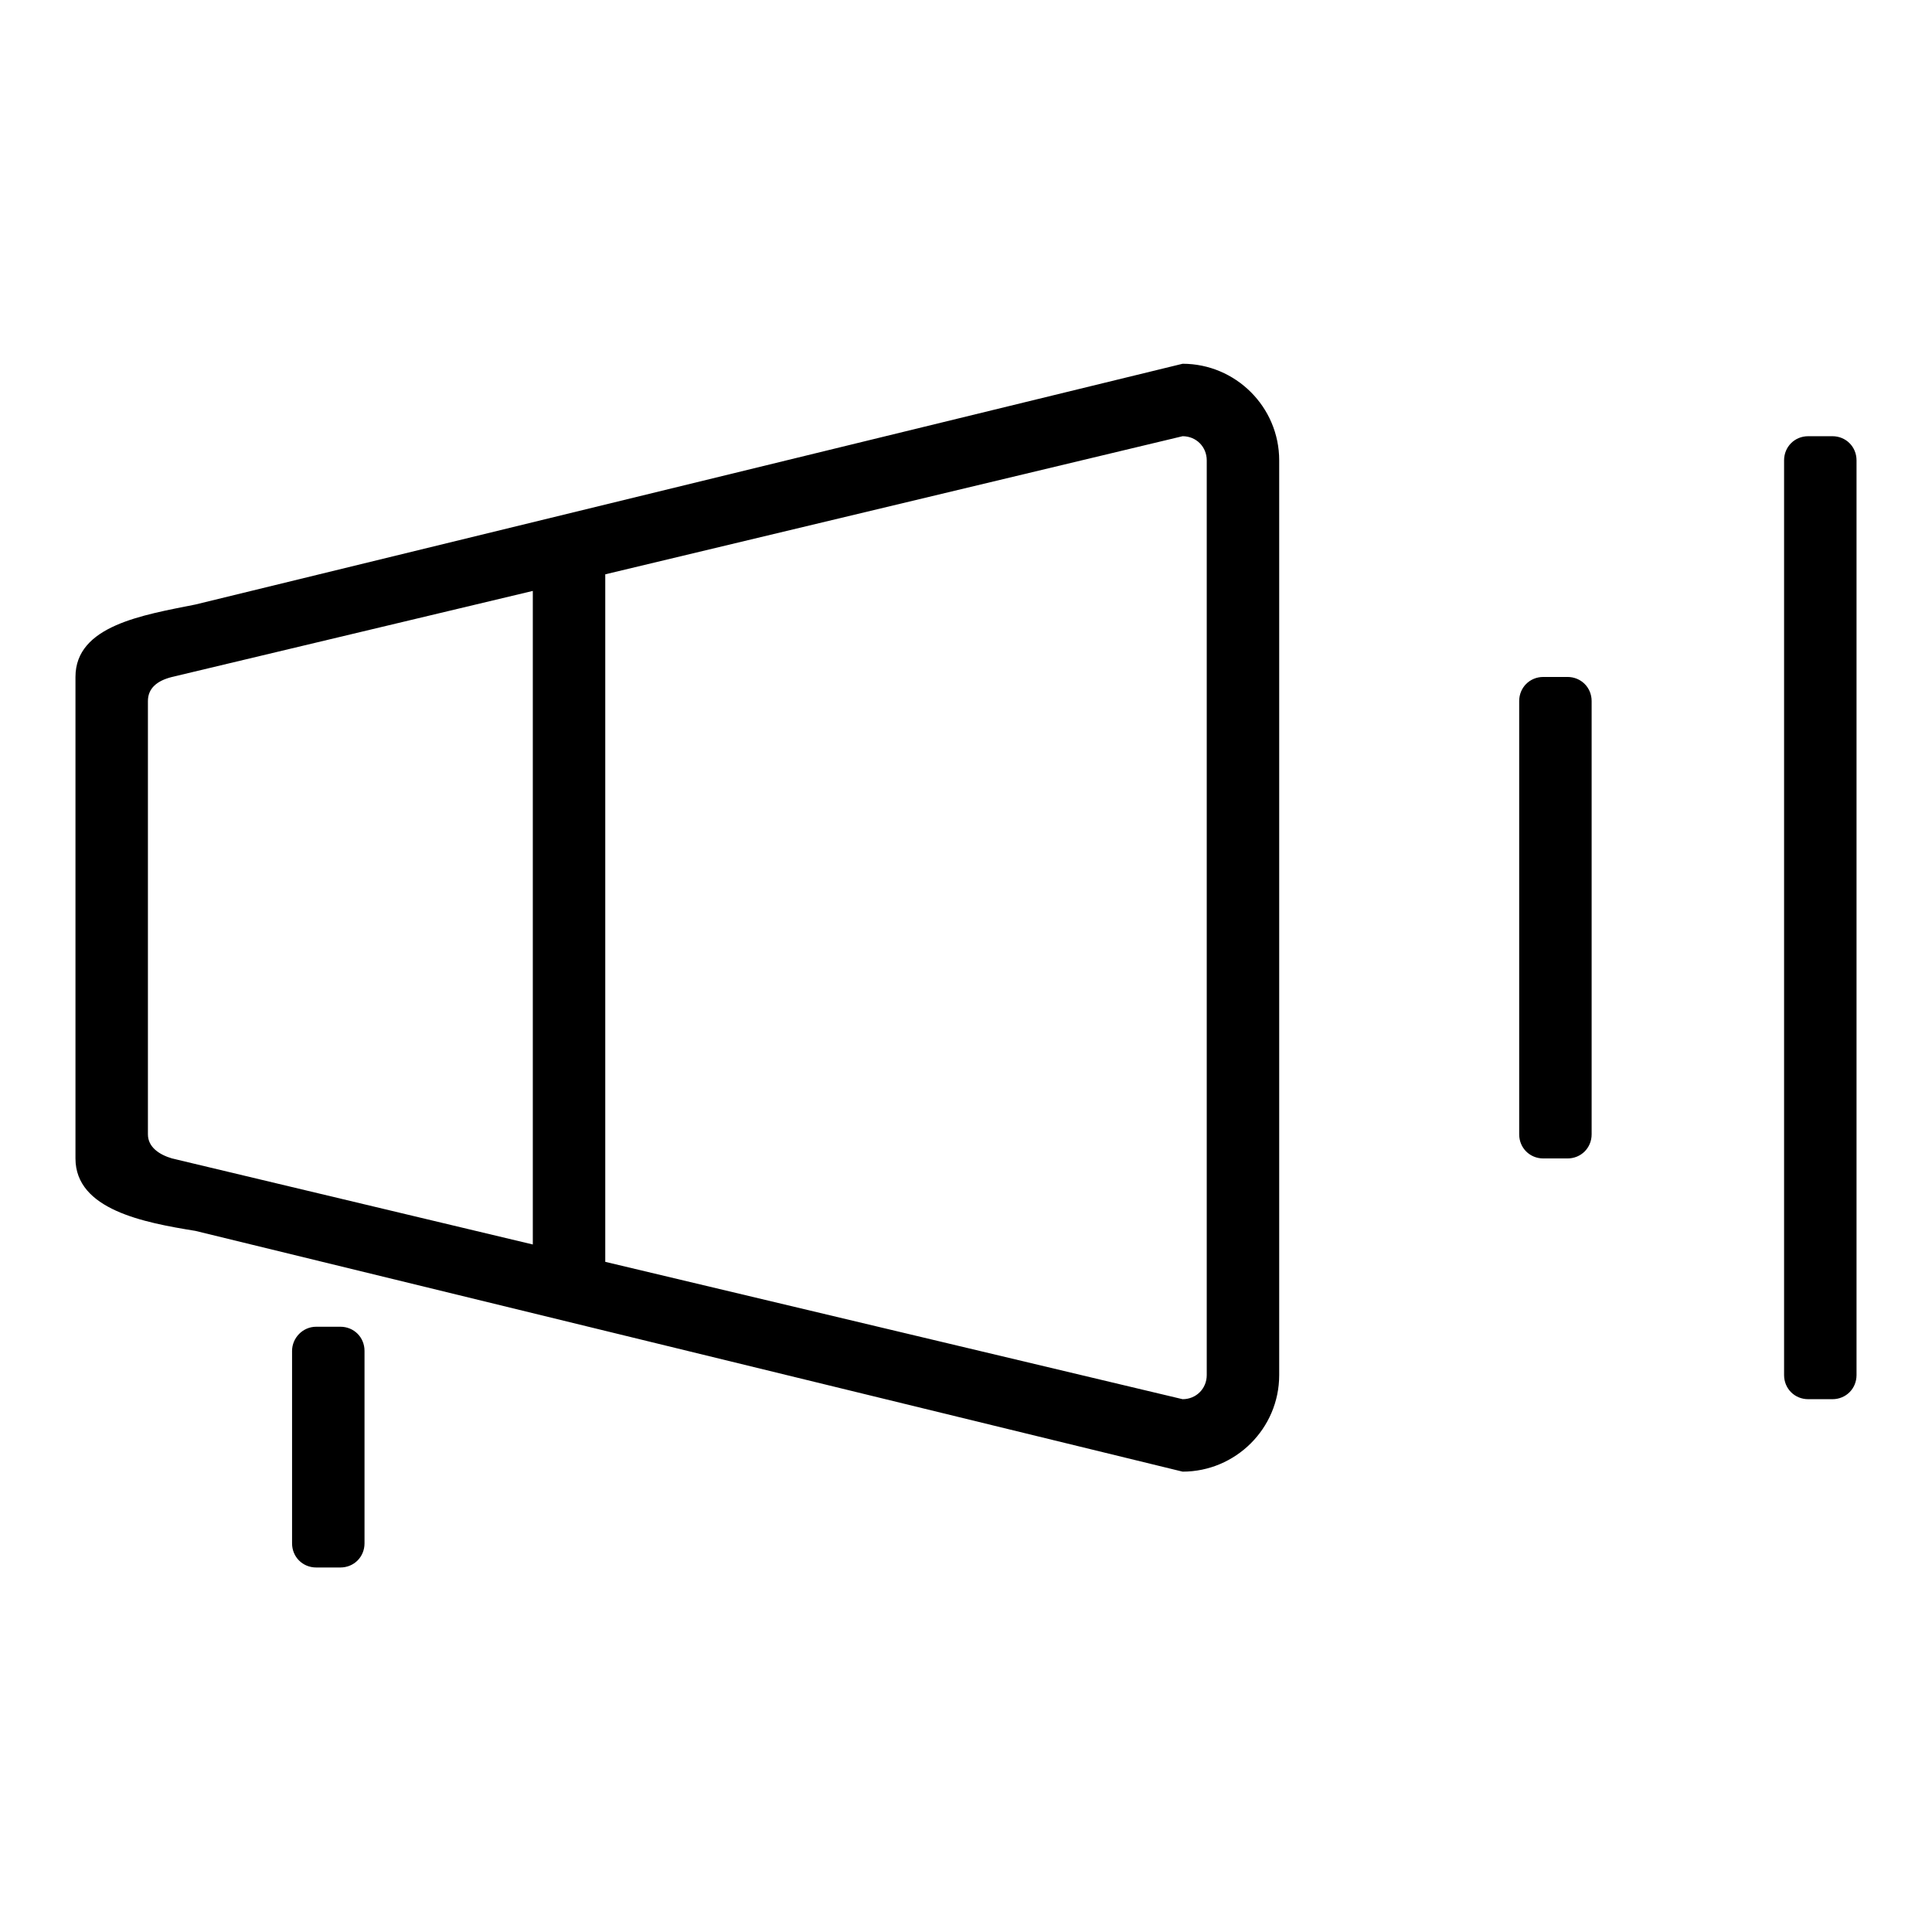 <?xml version="1.0" encoding="utf-8"?>
<!-- Svg Vector Icons : http://www.onlinewebfonts.com/icon -->
<!DOCTYPE svg PUBLIC "-//W3C//DTD SVG 1.1//EN" "http://www.w3.org/Graphics/SVG/1.1/DTD/svg11.dtd">
<svg version="1.1" xmlns="http://www.w3.org/2000/svg" xmlns:xlink="http://www.w3.org/1999/xlink" x="0px" y="0px" viewBox="0 0 256 256" enable-background="new 0 0 256 256" xml:space="preserve">
<g> <path fill="#000000" d="M242.8,185.4h-3.2c-1.8,0-3.2-1.4-3.2-3.2V61c0-1.8,1.4-3.2,3.2-3.2h3.2c1.8,0,3.2,1.4,3.2,3.2v121.2 C246,184,244.6,185.4,242.8,185.4L242.8,185.4z M207.7,153.5h-3.2c-1.8,0-3.2-1.4-3.2-3.2V92.9c0-1.8,1.4-3.2,3.2-3.2h3.2 c1.8,0,3.2,1.4,3.2,3.2v57.4C210.9,152.1,209.5,153.5,207.7,153.5L207.7,153.5z M156.7,195L25.9,163.1c-6.8-1.1-15.9-2.8-15.9-9.6 V89.7c0-6.8,8.9-8.2,15.9-9.6l130.8-31.9c7,0,12.8,5.7,12.8,12.8v121.2C169.5,189.3,163.7,195,156.7,195L156.7,195z M22.8,89.7 c-2,0.5-3.2,1.5-3.2,3.2v57.4c0,1.7,1.5,2.7,3.2,3.2l47.8,11.4V78.3L22.8,89.7L22.8,89.7z M159.9,61c0-1.8-1.4-3.2-3.2-3.2 L80.2,76.1v91.1l76.5,18.2c1.8,0,3.2-1.4,3.2-3.2V61L159.9,61z M41.9,175.8h3.2c1.8,0,3.2,1.4,3.2,3.2v25.5c0,1.8-1.4,3.2-3.2,3.2 h-3.2c-1.8,0-3.2-1.4-3.2-3.2V179C38.7,177.3,40.1,175.8,41.9,175.8L41.9,175.8z"/></g>
</svg>